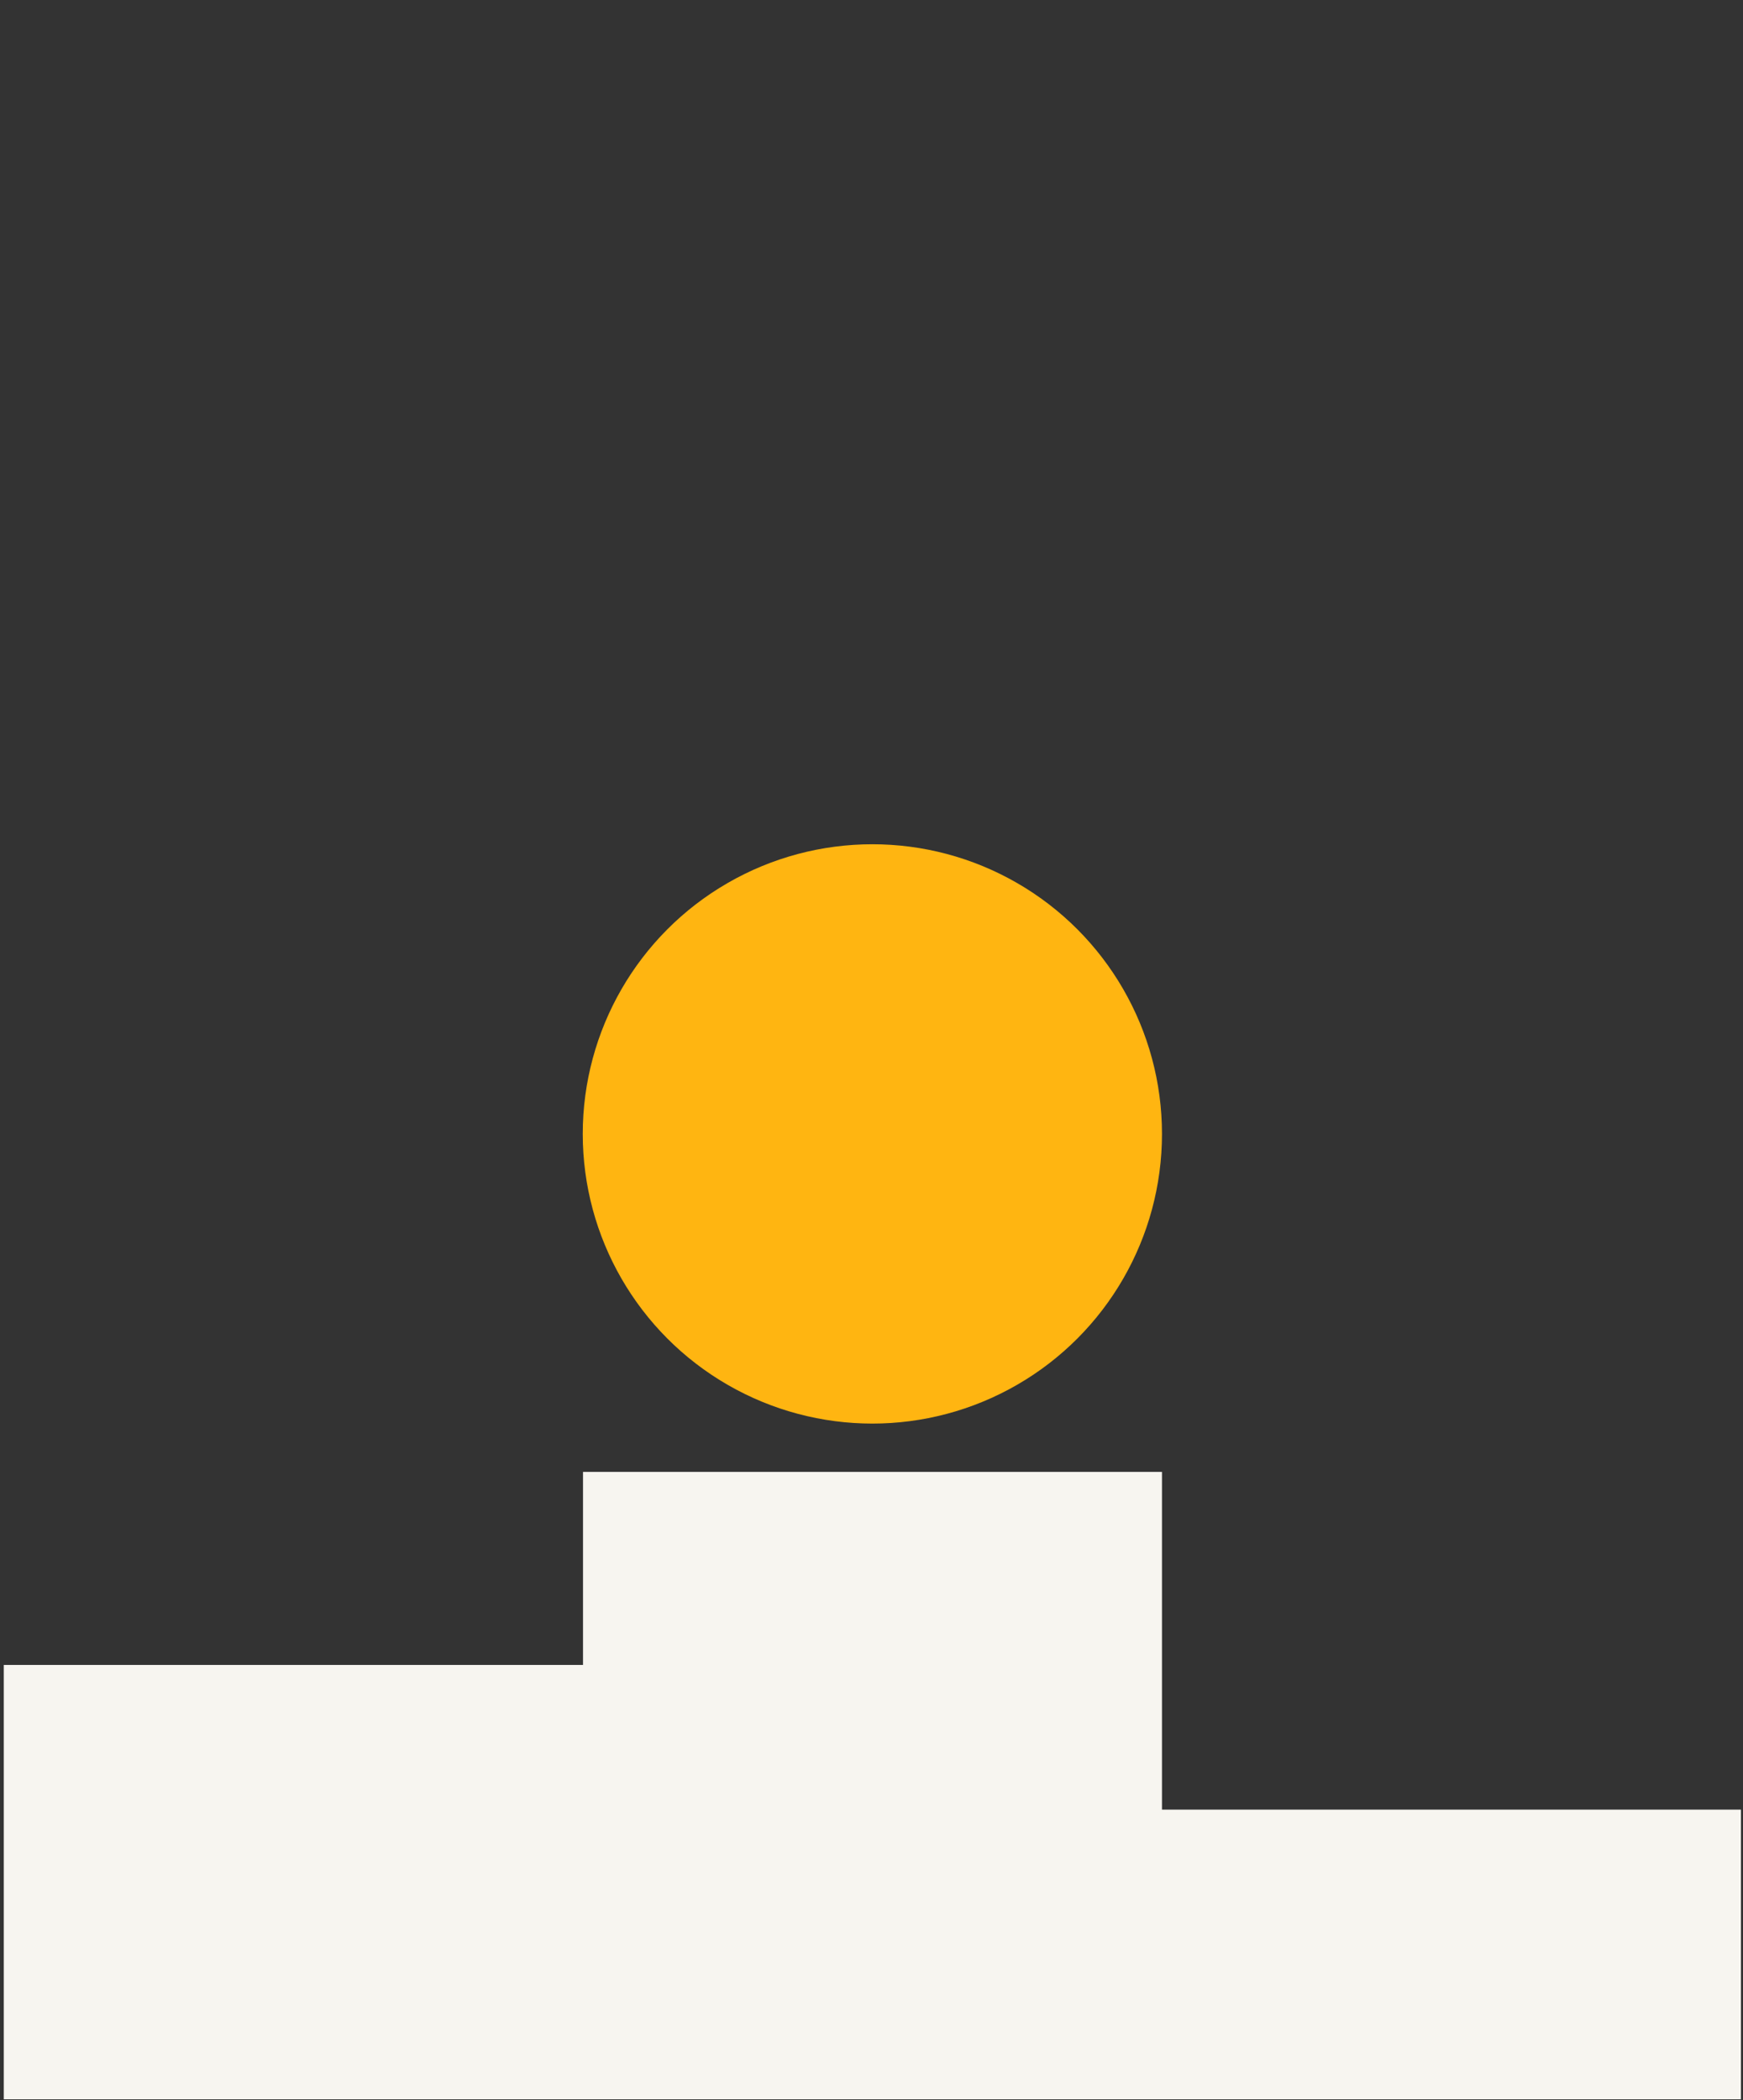 <?xml version="1.0" encoding="UTF-8"?>
<svg width="400px" height="482px" viewBox="0 0 400 482" version="1.1" xmlns="http://www.w3.org/2000/svg" xmlns:xlink="http://www.w3.org/1999/xlink">
    <rect x="0" y="0" width="400" height="482" fill="#333333" stroke="none"/>
    <!-- Generator: Sketch 52.6 (67491) - http://www.bohemiancoding.com/sketch -->
    <title>Artboard</title>
    <desc>Created with Sketch.</desc>
    <g id="Artboard" stroke="none" stroke-width="1" fill="none" fill-rule="evenodd">
        <g id="AwardCeremony_illustration_UseBackgroundRed_RGB" transform="translate(0, 193)" fill-rule="nonzero">
            <g id="Laag_1">
                <polygon id="Shape" fill="#F7F5F0" points="266.661 222.285 266.661 144.782 133.795 144.782 133.795 189.078 0.868 189.078 0.868 288.759 133.795 288.759 266.661 288.759 399.528 288.759 399.528 222.285"></polygon>
                <ellipse id="Oval" fill="#FFB511" cx="200.198" cy="67.218" rx="66.463" ry="66.474"></ellipse>
            </g>
        </g>
    </g>
</svg>